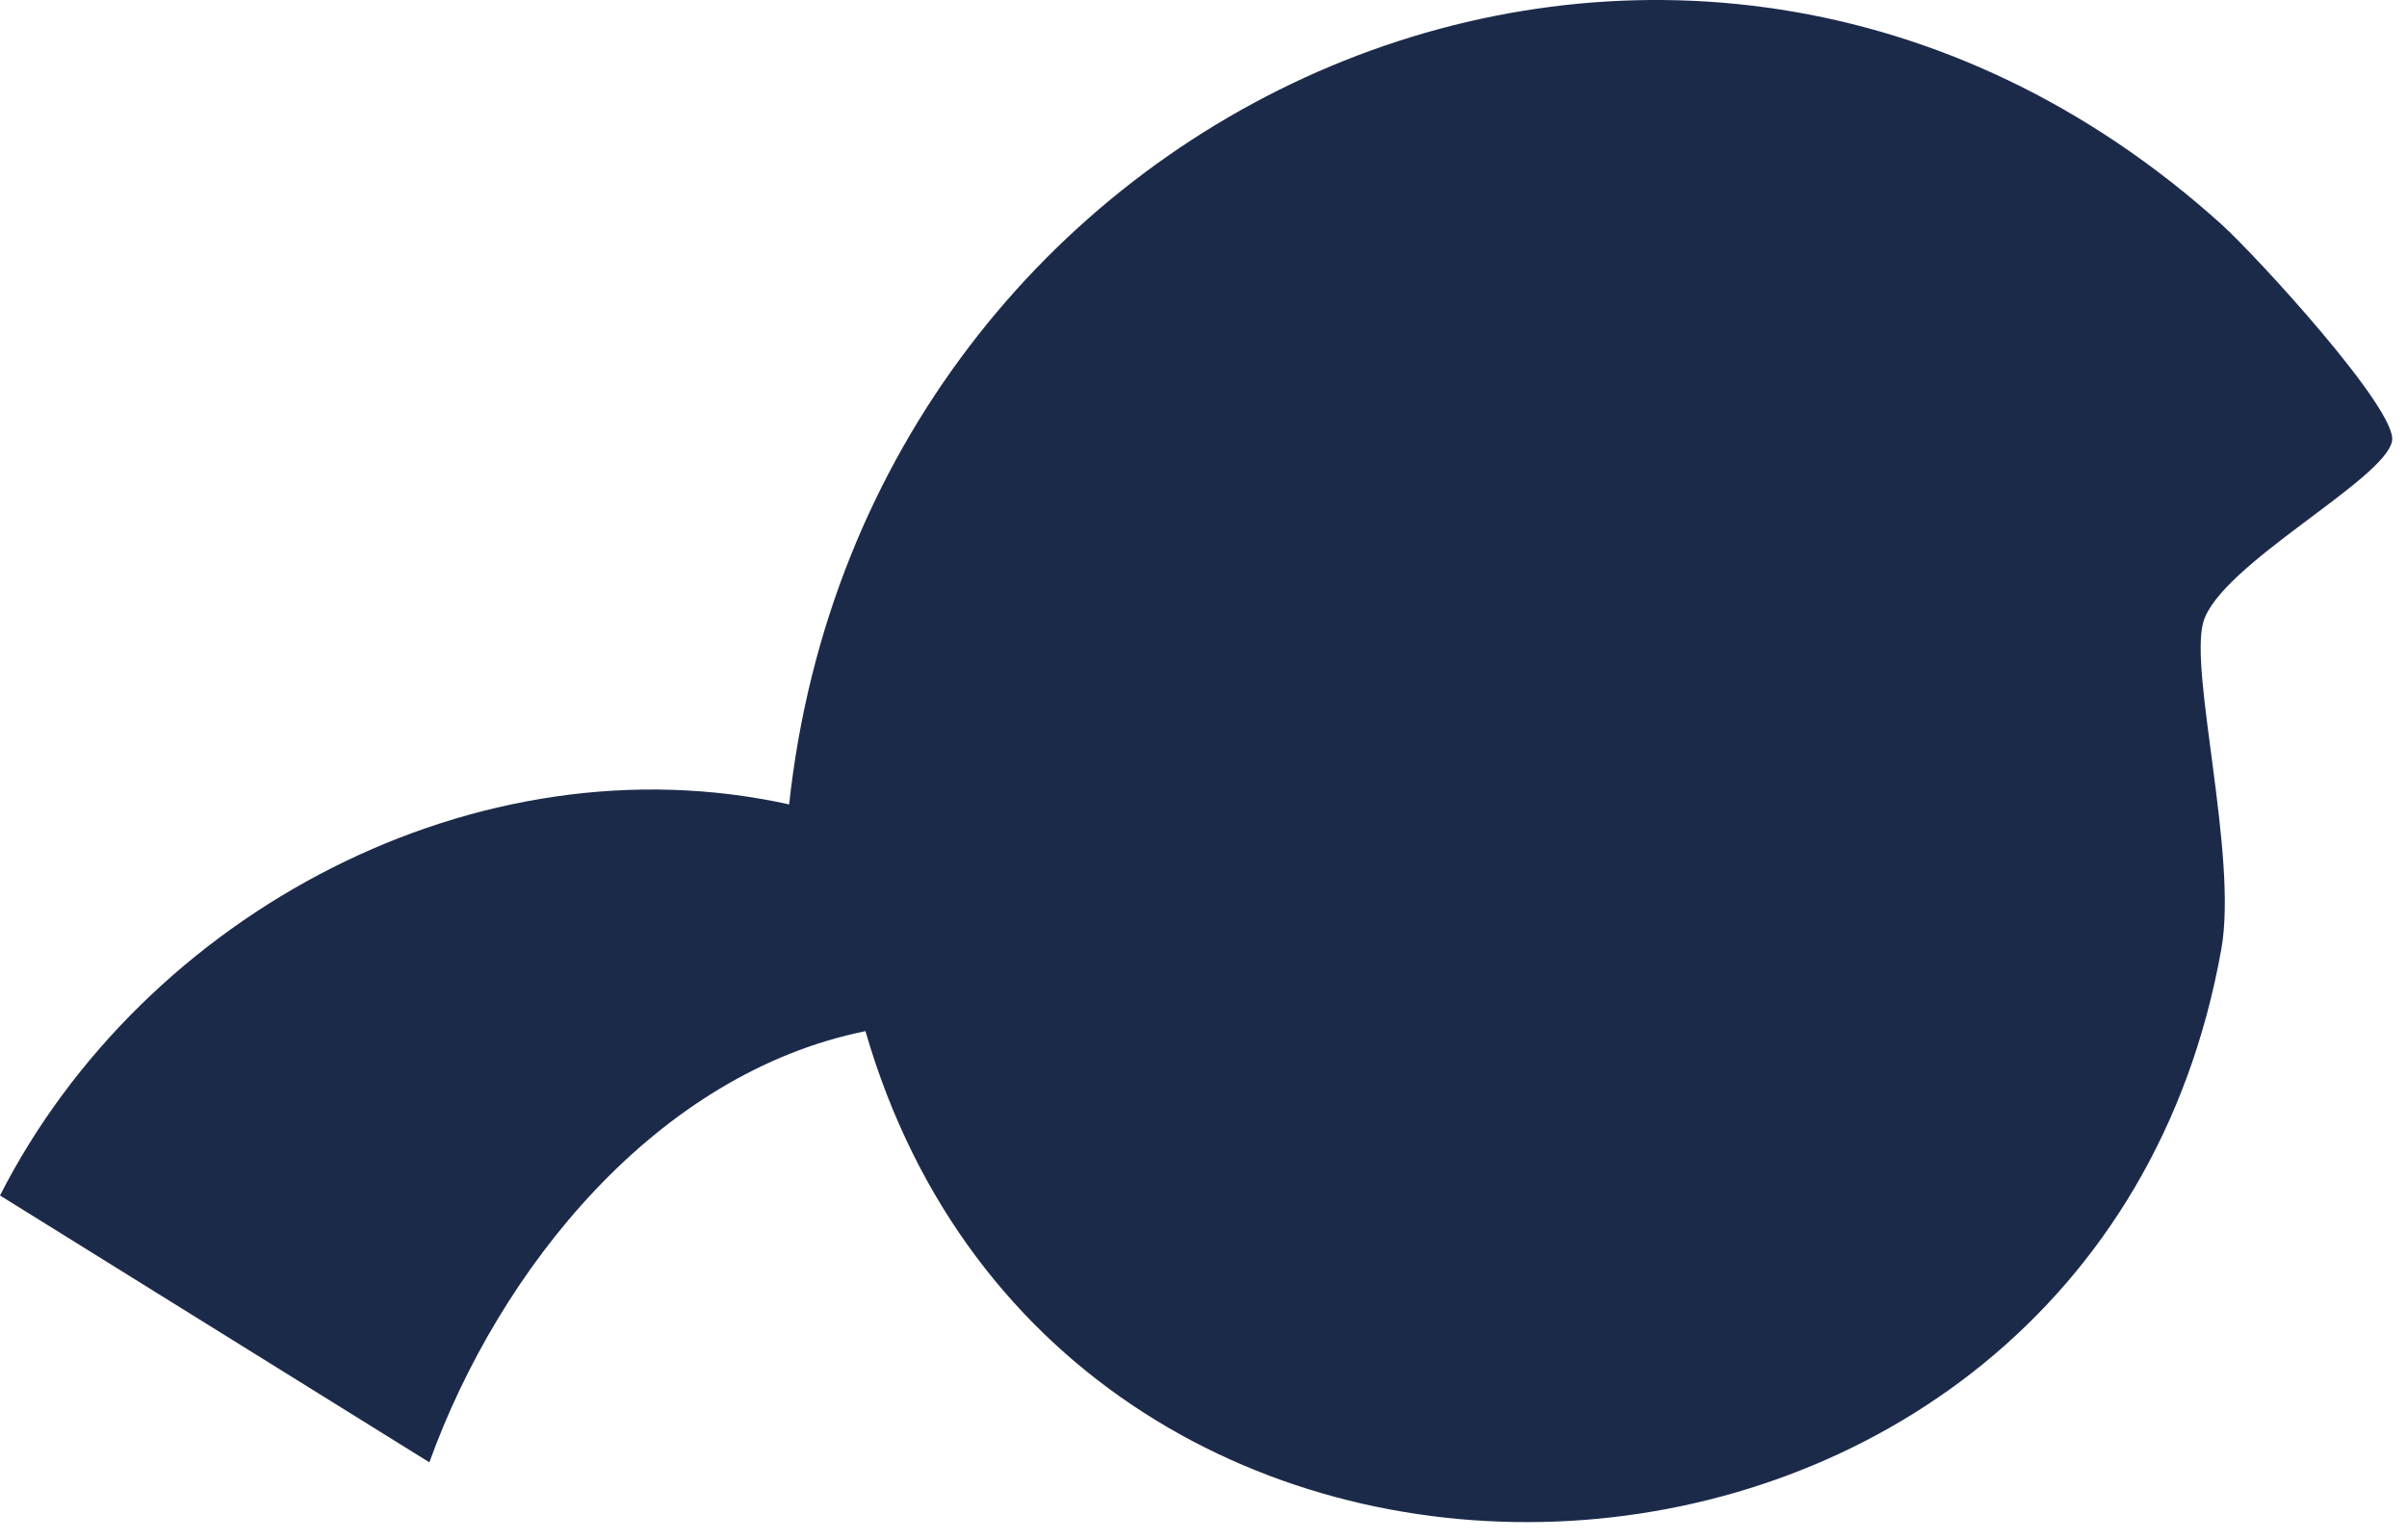 <?xml version="1.0" encoding="utf-8"?>
<svg xmlns="http://www.w3.org/2000/svg" fill="none" height="100%" overflow="visible" preserveAspectRatio="none" style="display: block;" viewBox="0 0 100 64" width="100%">
<path d="M32.784 33.43C19.856 30.569 6.001 37.906 0 49.682L17.838 60.772C20.756 52.696 27.291 44.608 35.956 42.853C44.304 71.746 86.972 69.368 92.288 39.432C92.973 35.579 90.943 27.898 91.539 25.851C92.224 23.473 99.101 19.937 99.38 18.322C99.608 17.025 93.734 10.629 92.3 9.331C69.793 -10.99 35.943 4.066 32.784 33.443V33.43Z" fill="#1C2A4A" id="Vector"/>
</svg>
